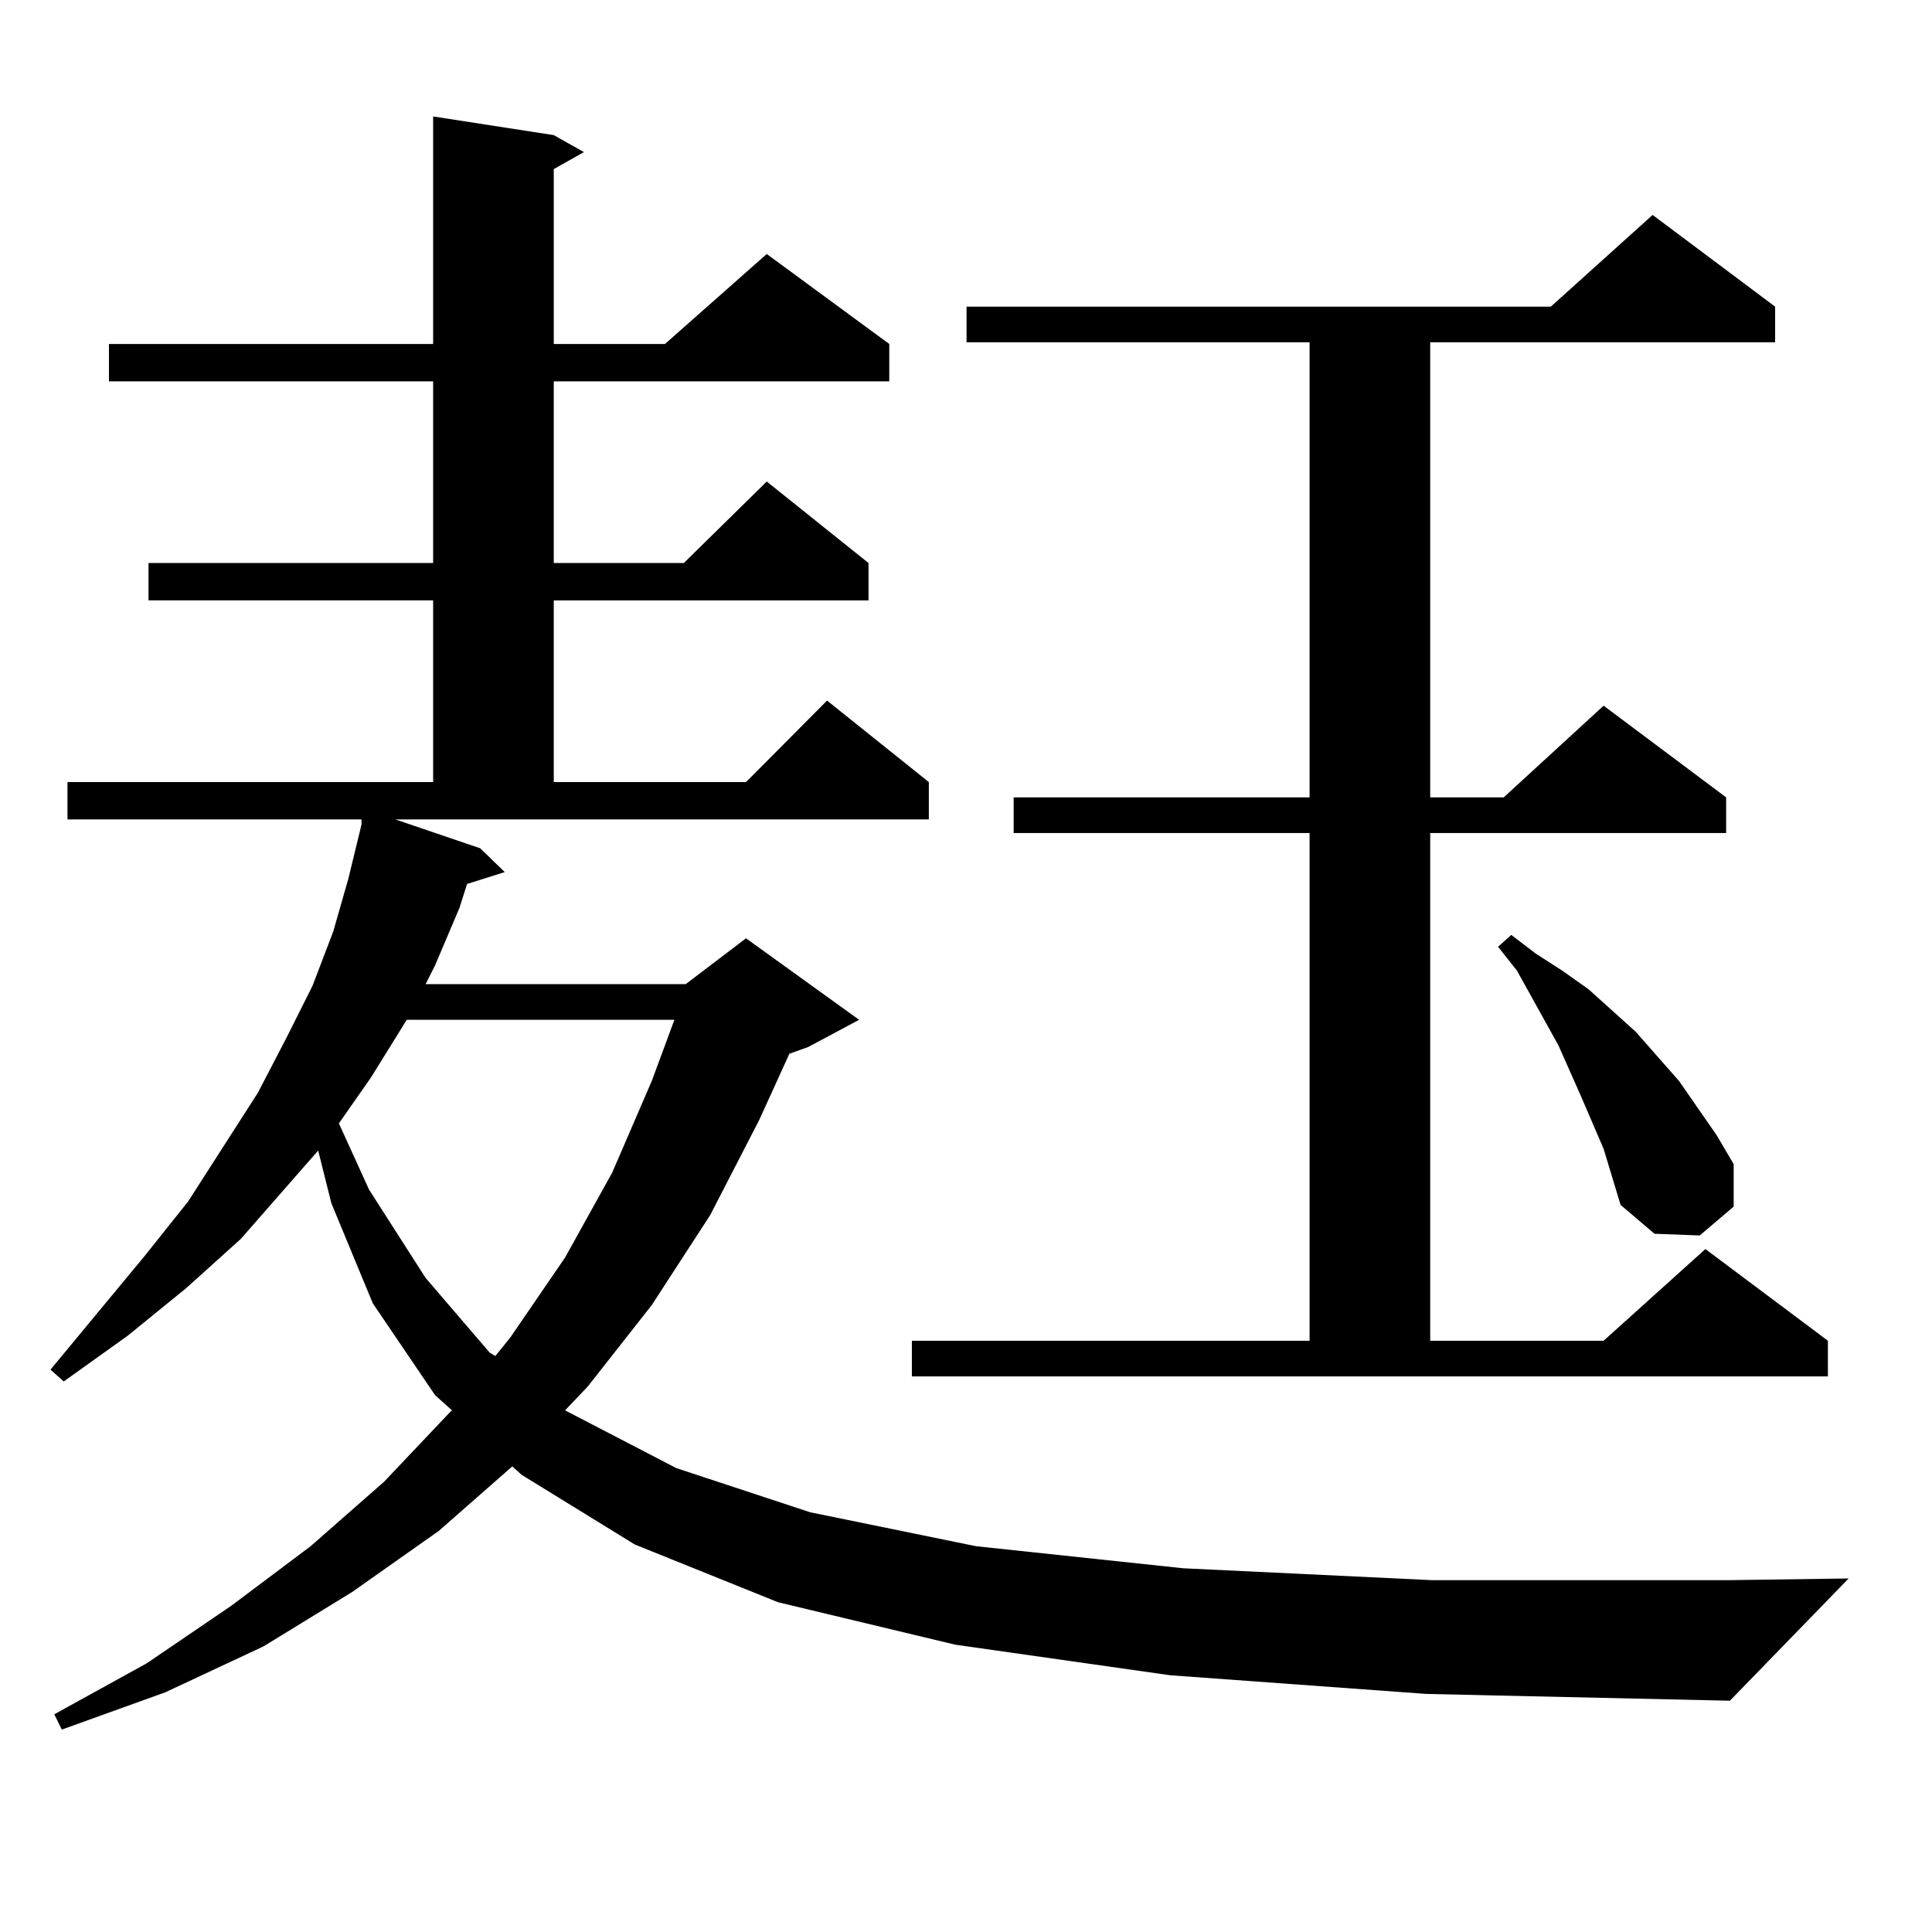 <?xml version="1.0" encoding="utf-8"?>
<!-- Generator: Adobe Illustrator 16.0.0, SVG Export Plug-In . SVG Version: 6.00 Build 0)  -->
<!DOCTYPE svg PUBLIC "-//W3C//DTD SVG 1.1//EN" "http://www.w3.org/Graphics/SVG/1.1/DTD/svg11.dtd">
<svg version="1.1" id="图层_1" xmlns="http://www.w3.org/2000/svg" xmlns:xlink="http://www.w3.org/1999/xlink" x="0px" y="0px"
	 width="1000px" height="1000px" viewBox="0 0 1000 1000" enable-background="new 0 0 1000 1000" xml:space="preserve">
<path d="M248.579,439.082l12.683,12.305l-19.512,6.152l-3.902,12.305l-12.683,29.883l-4.878,9.668h134.631l31.219-23.73
	l58.535,42.188l-26.341,14.063l-9.756,3.516l-15.609,34.277l-25.365,49.219l-30.243,46.582l-33.17,42.188L292.48,730l57.56,29.883
	l69.267,22.852l85.852,17.578l107.314,11.426l128.777,6.152h153.167l62.438-0.879l-61.462,63.281l-157.069-3.516l-132.68-9.668
	l-111.217-15.82l-91.705-21.973l-74.145-29.883l-58.535-36.035l-4.878-4.395l-38.048,33.398l-44.877,31.641l-45.853,28.125
	l-50.73,23.73l-53.657,19.336l-3.902-7.91L75.9,860.957l43.901-29.883l40.975-30.762l38.048-33.398l34.146-36.035l0.976-0.879
	l-8.78-7.91l-32.194-47.461l-21.463-51.855l-6.829-27.246L124.68,641.23l-28.292,25.488l-30.243,24.609l-33.17,23.73l-6.829-6.152
	l48.779-58.887l22.438-28.125l36.097-56.25l14.634-28.125l13.658-27.246l10.731-28.125l7.805-27.246l6.829-28.125v-2.637H34.926
	v-19.336h189.264v-94.043H76.876v-19.336h147.313v-94.043H56.389v-19.336h167.801V60.273l62.438,9.668l15.609,8.789l-15.609,8.789
	v90.527h57.56l52.682-46.582l63.413,46.582v19.336H286.627v94.043h67.315l42.926-42.188l52.682,42.188v19.336H286.627v94.043h99.51
	l41.95-42.188l52.682,42.188v19.336H204.678L248.579,439.082z M210.531,527.852l-18.536,29.883l-16.585,23.73l15.609,34.277
	l29.268,45.703l33.17,38.672l2.927,1.758l7.805-9.668l28.292-41.309l24.39-43.945l20.487-47.461l11.707-31.641H210.531z
	 M471.988,693.965h205.849V431.172H524.67v-18.457h153.167V177.168H500.28v-18.457h302.432l52.682-47.461l63.413,47.461v18.457
	H740.274v235.547h38.048l51.706-47.461l63.413,47.461v18.457H740.274v262.793h89.754l52.682-47.461l63.413,47.461v18.457H471.988
	V693.965z M830.028,594.648l-11.707-27.246l-11.707-26.367l-21.463-38.672l-9.756-12.305l6.829-6.152l12.683,9.668l13.658,8.789
	l13.658,9.668l24.39,21.973l22.438,25.488l19.512,28.125l8.78,14.941v21.973l-17.561,14.941l-23.414-0.879l-17.561-14.941
	L830.028,594.648z"/>
</svg>

